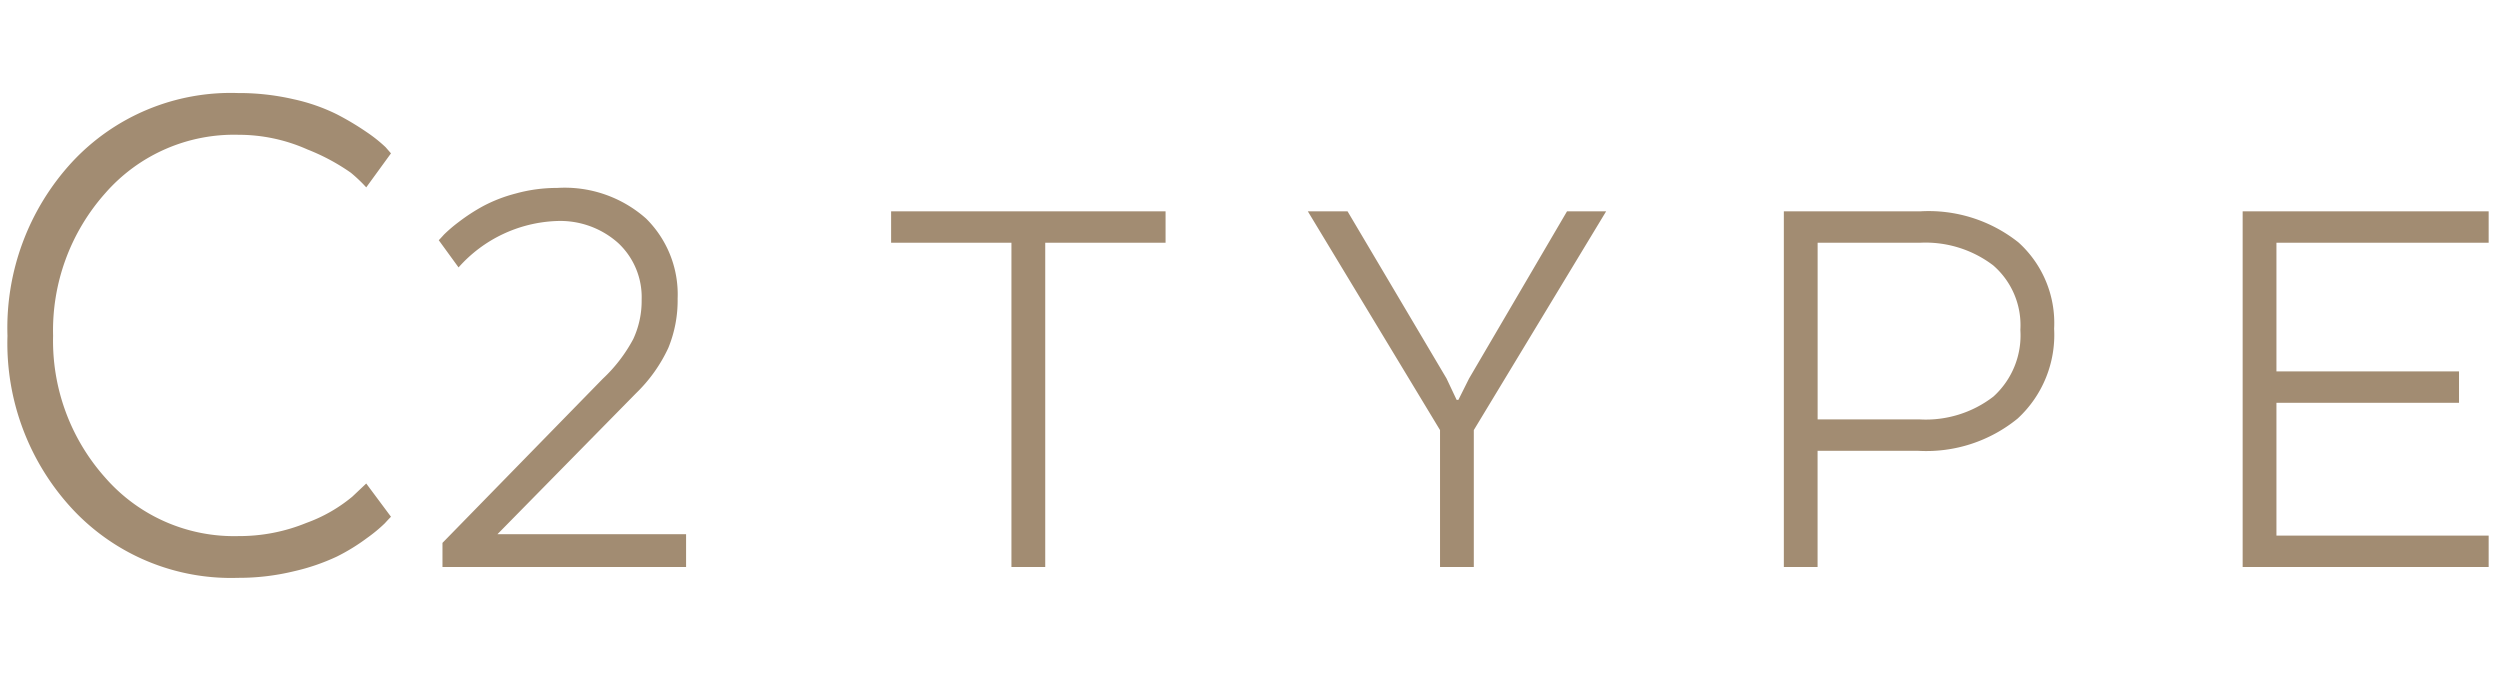 <svg xmlns="http://www.w3.org/2000/svg" width="97" height="27" viewBox="0 0 97 27">
  <g id="グループ_81" data-name="グループ 81" transform="translate(-382 -1645)">
    <rect id="長方形_47" data-name="長方形 47" width="97" height="27" transform="translate(382 1645)" fill="none"/>
    <g id="グループ_61" data-name="グループ 61" transform="translate(-180 -531)">
      <path id="パス_101" data-name="パス 101" d="M15.21-3.24l.96,1.29q-.09.09-.24.255a5.925,5.925,0,0,1-.69.57,7.636,7.636,0,0,1-1.17.72,8.176,8.176,0,0,1-1.665.57A9.062,9.062,0,0,1,10.23.42,8.407,8.407,0,0,1,3.795-2.265,9.45,9.45,0,0,1,1.29-8.97a9.489,9.489,0,0,1,2.5-6.735A8.407,8.407,0,0,1,10.23-18.39a9.407,9.407,0,0,1,2.16.24,7.248,7.248,0,0,1,1.68.585,10.677,10.677,0,0,1,1.155.69,5.652,5.652,0,0,1,.735.585l.21.24-.96,1.32a5.76,5.76,0,0,0-.6-.57,8.057,8.057,0,0,0-1.68-.9,6.54,6.54,0,0,0-2.67-.57,6.631,6.631,0,0,0-5.175,2.265A8.007,8.007,0,0,0,3.06-8.97,7.967,7.967,0,0,0,5.085-3.465,6.631,6.631,0,0,0,10.26-1.2a6.858,6.858,0,0,0,2.625-.51A5.954,5.954,0,0,0,14.67-2.73ZM18.168,0V-.936L24.384-7.3a5.926,5.926,0,0,0,1.188-1.548,3.515,3.515,0,0,0,.324-1.524,2.87,2.87,0,0,0-.912-2.2,3.374,3.374,0,0,0-2.4-.852,5.346,5.346,0,0,0-3.792,1.8l-.768-1.056q.072-.072.2-.216a5.685,5.685,0,0,1,.576-.492A7.323,7.323,0,0,1,19.74-14a5.79,5.79,0,0,1,1.272-.492,5.953,5.953,0,0,1,1.6-.216,4.757,4.757,0,0,1,3.456,1.188,4.136,4.136,0,0,1,1.224,3.108,4.857,4.857,0,0,1-.36,1.908A5.9,5.9,0,0,1,25.68-6.744L20.3-1.272h7.32V0Z" transform="translate(561 2198)" fill="#a28c72"/>
      <path id="パス_100" data-name="パス 100" d="M.575-12.581V-13.8H11.224v1.219H6.555V0H5.244V-12.581ZM23-7.314,26.8-13.8h1.518L23.184-5.313V0H21.873V-5.313L16.744-13.8h1.541l3.841,6.486.391.828h.069ZM35.213,0V-13.8H40.5a5.6,5.6,0,0,1,3.818,1.207A4.213,4.213,0,0,1,45.7-9.246a4.414,4.414,0,0,1-1.415,3.485,5.6,5.6,0,0,1-3.853,1.253h-3.91V0ZM44.39-9.2a3.067,3.067,0,0,0-1.058-2.507,4.341,4.341,0,0,0-2.852-.874H36.524v6.854H40.48a4.294,4.294,0,0,0,2.863-.885A3.2,3.2,0,0,0,44.39-9.2ZM61.41-7.59v1.219H54.326v5.152H62.56V0H53.015V-13.8H62.56v1.219H54.326V-7.59Z" transform="translate(596 2198)" fill="#a28c72"/>
    </g>
  </g>
</svg>
